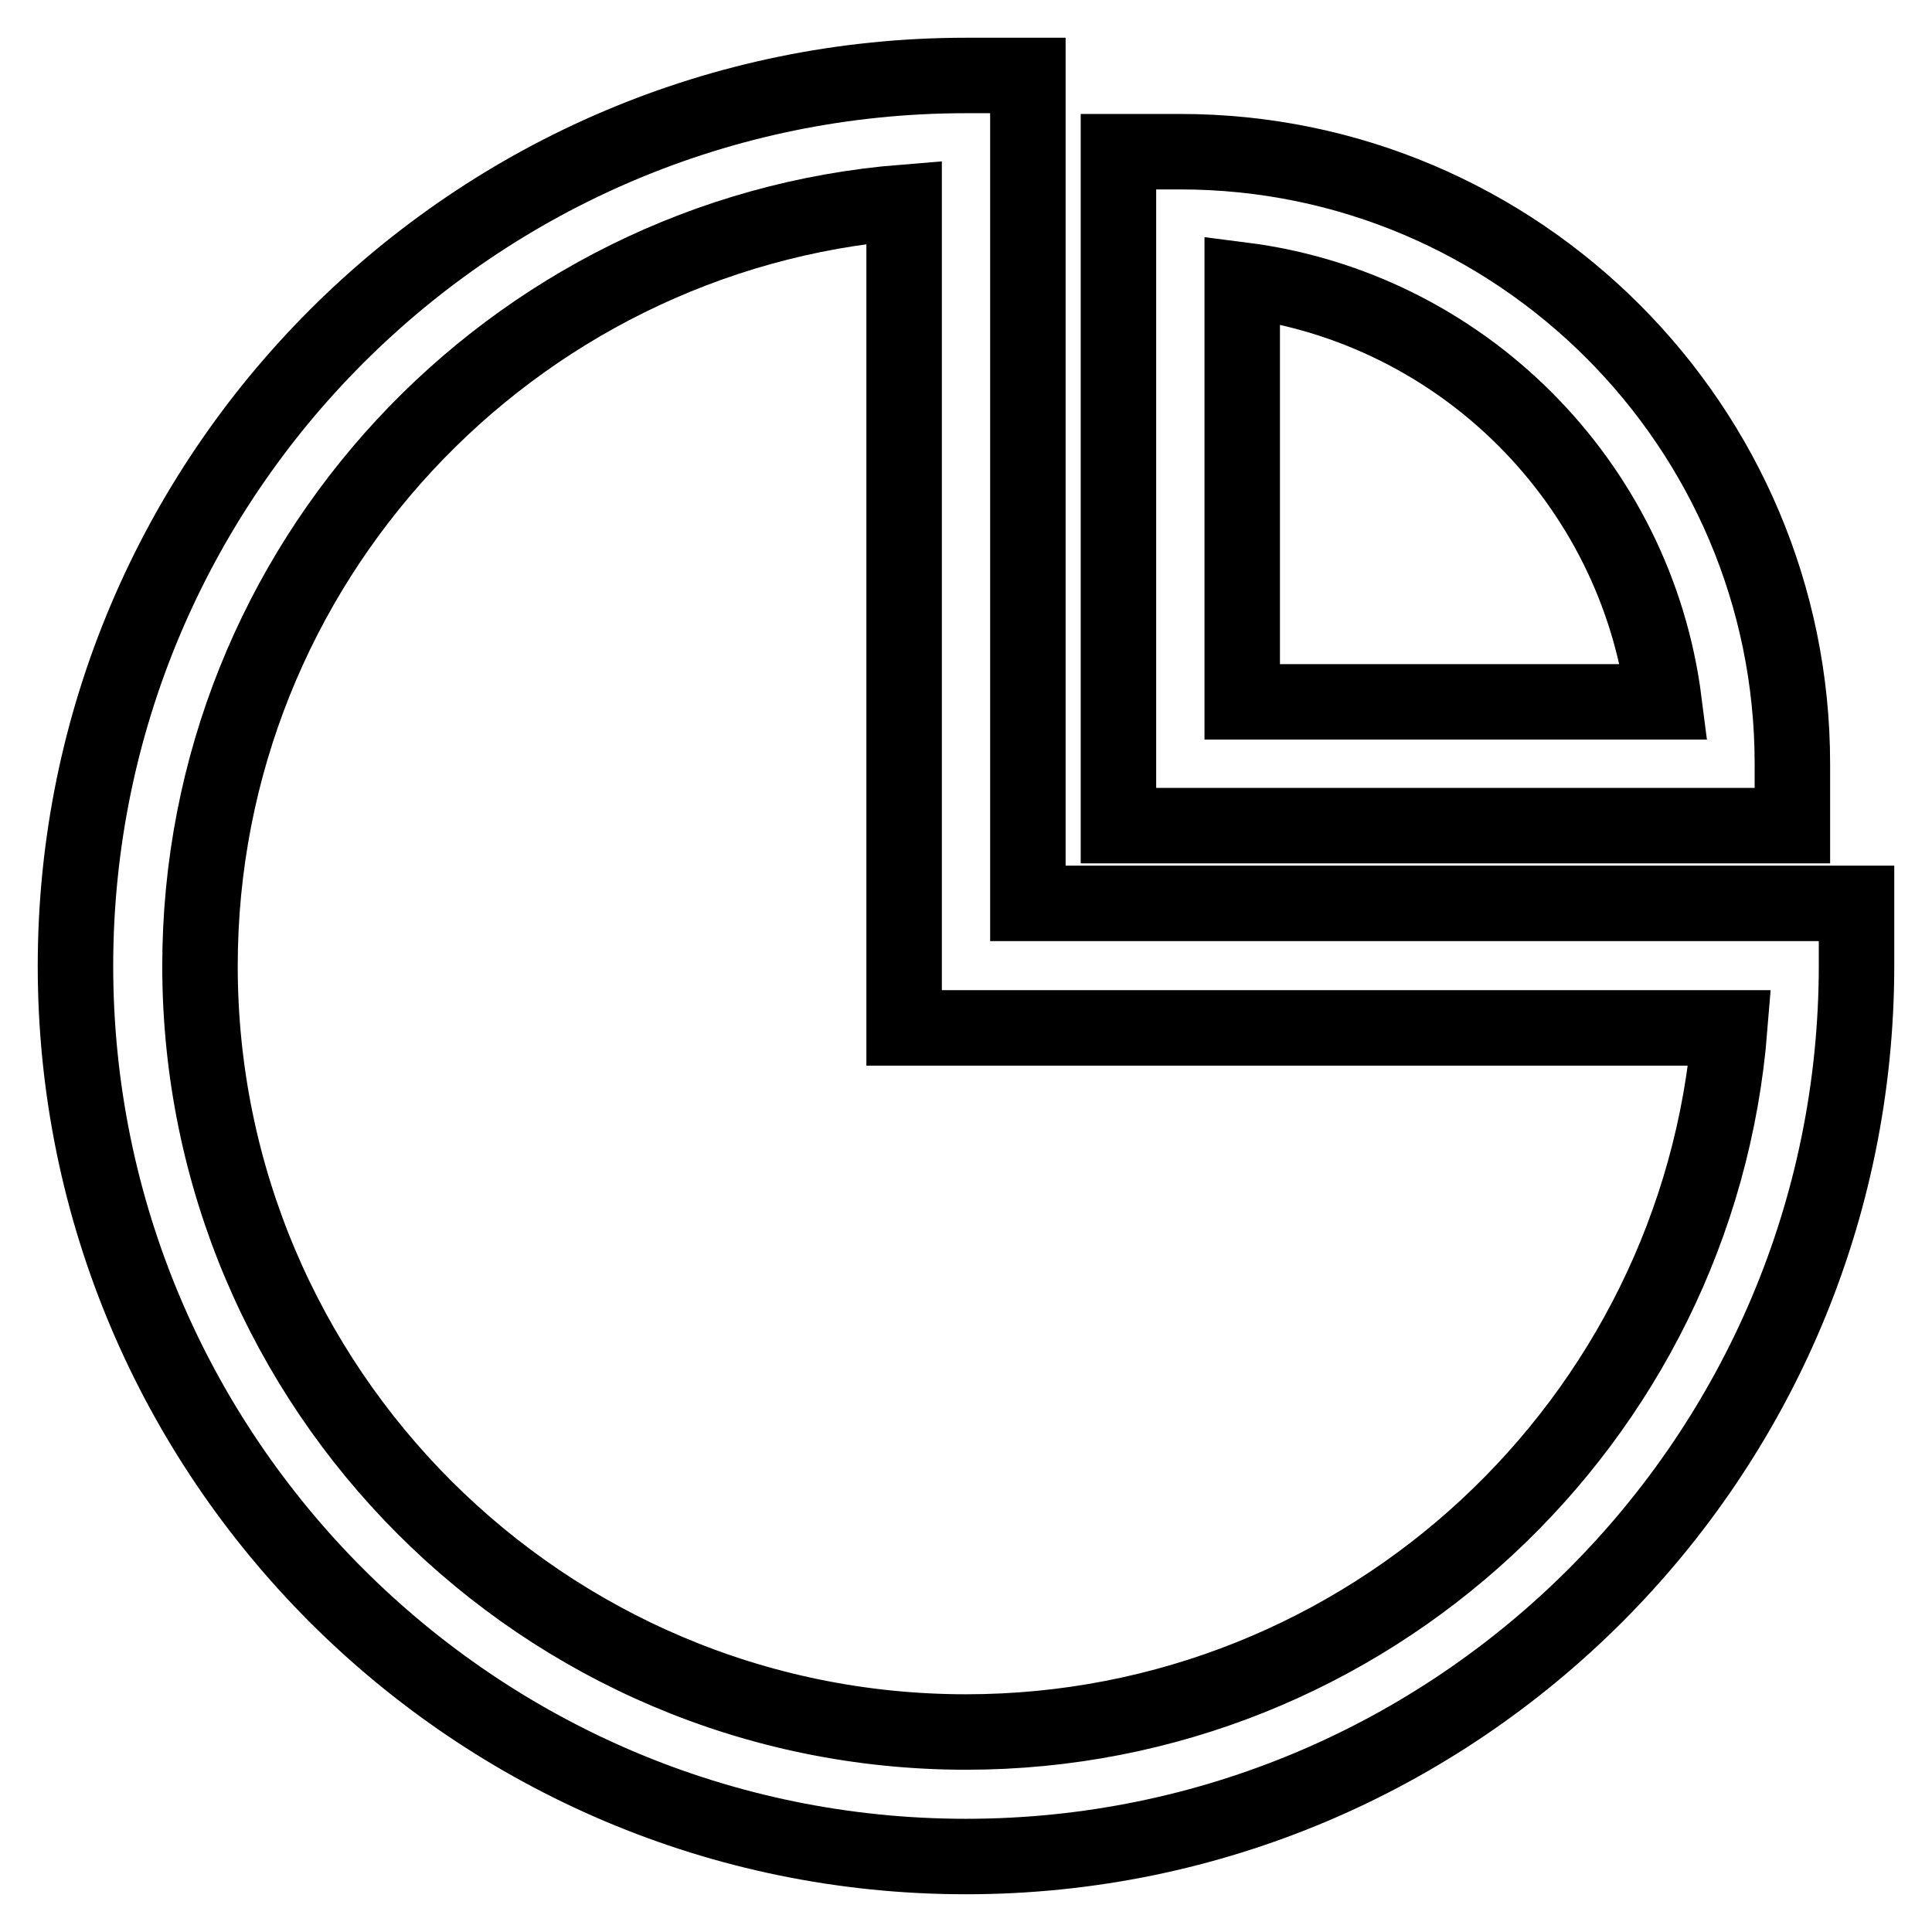 <?xml version="1.0" encoding="utf-8"?>
<!-- Svg Vector Icons : http://www.onlinewebfonts.com/icon -->
<!DOCTYPE svg PUBLIC "-//W3C//DTD SVG 1.1//EN" "http://www.w3.org/Graphics/SVG/1.1/DTD/svg11.dtd">
<svg version="1.1" xmlns="http://www.w3.org/2000/svg" xmlns:xlink="http://www.w3.org/1999/xlink" x="0px" y="0px" viewBox="0 0 256 256" enable-background="new 0 0 256 256" xml:space="preserve">
<g> <path stroke-width="10" fill-opacity="0" stroke="#000000"  d="M128,246c-65.1,0-118-52.9-118-118C10,62.9,62.9,10,128,10h8.2v109.7H246v8.2C246,193.1,193.1,246,128,246z  M119.8,26.8C67.6,31,26.5,74.8,26.5,128c0,56,45.5,101.5,101.5,101.5c53.2,0,97-41.1,101.2-93.3H119.8V26.8z"/> <path stroke-width="10" fill-opacity="0" stroke="#000000"  d="M237.5,109.4h-89.3V20.1h8.2c44.7,0,81.1,36.4,81.1,81.1V109.4z M164.6,93h55.9 c-3.7-29.1-26.8-52.2-55.9-55.9V93z"/></g>
</svg>